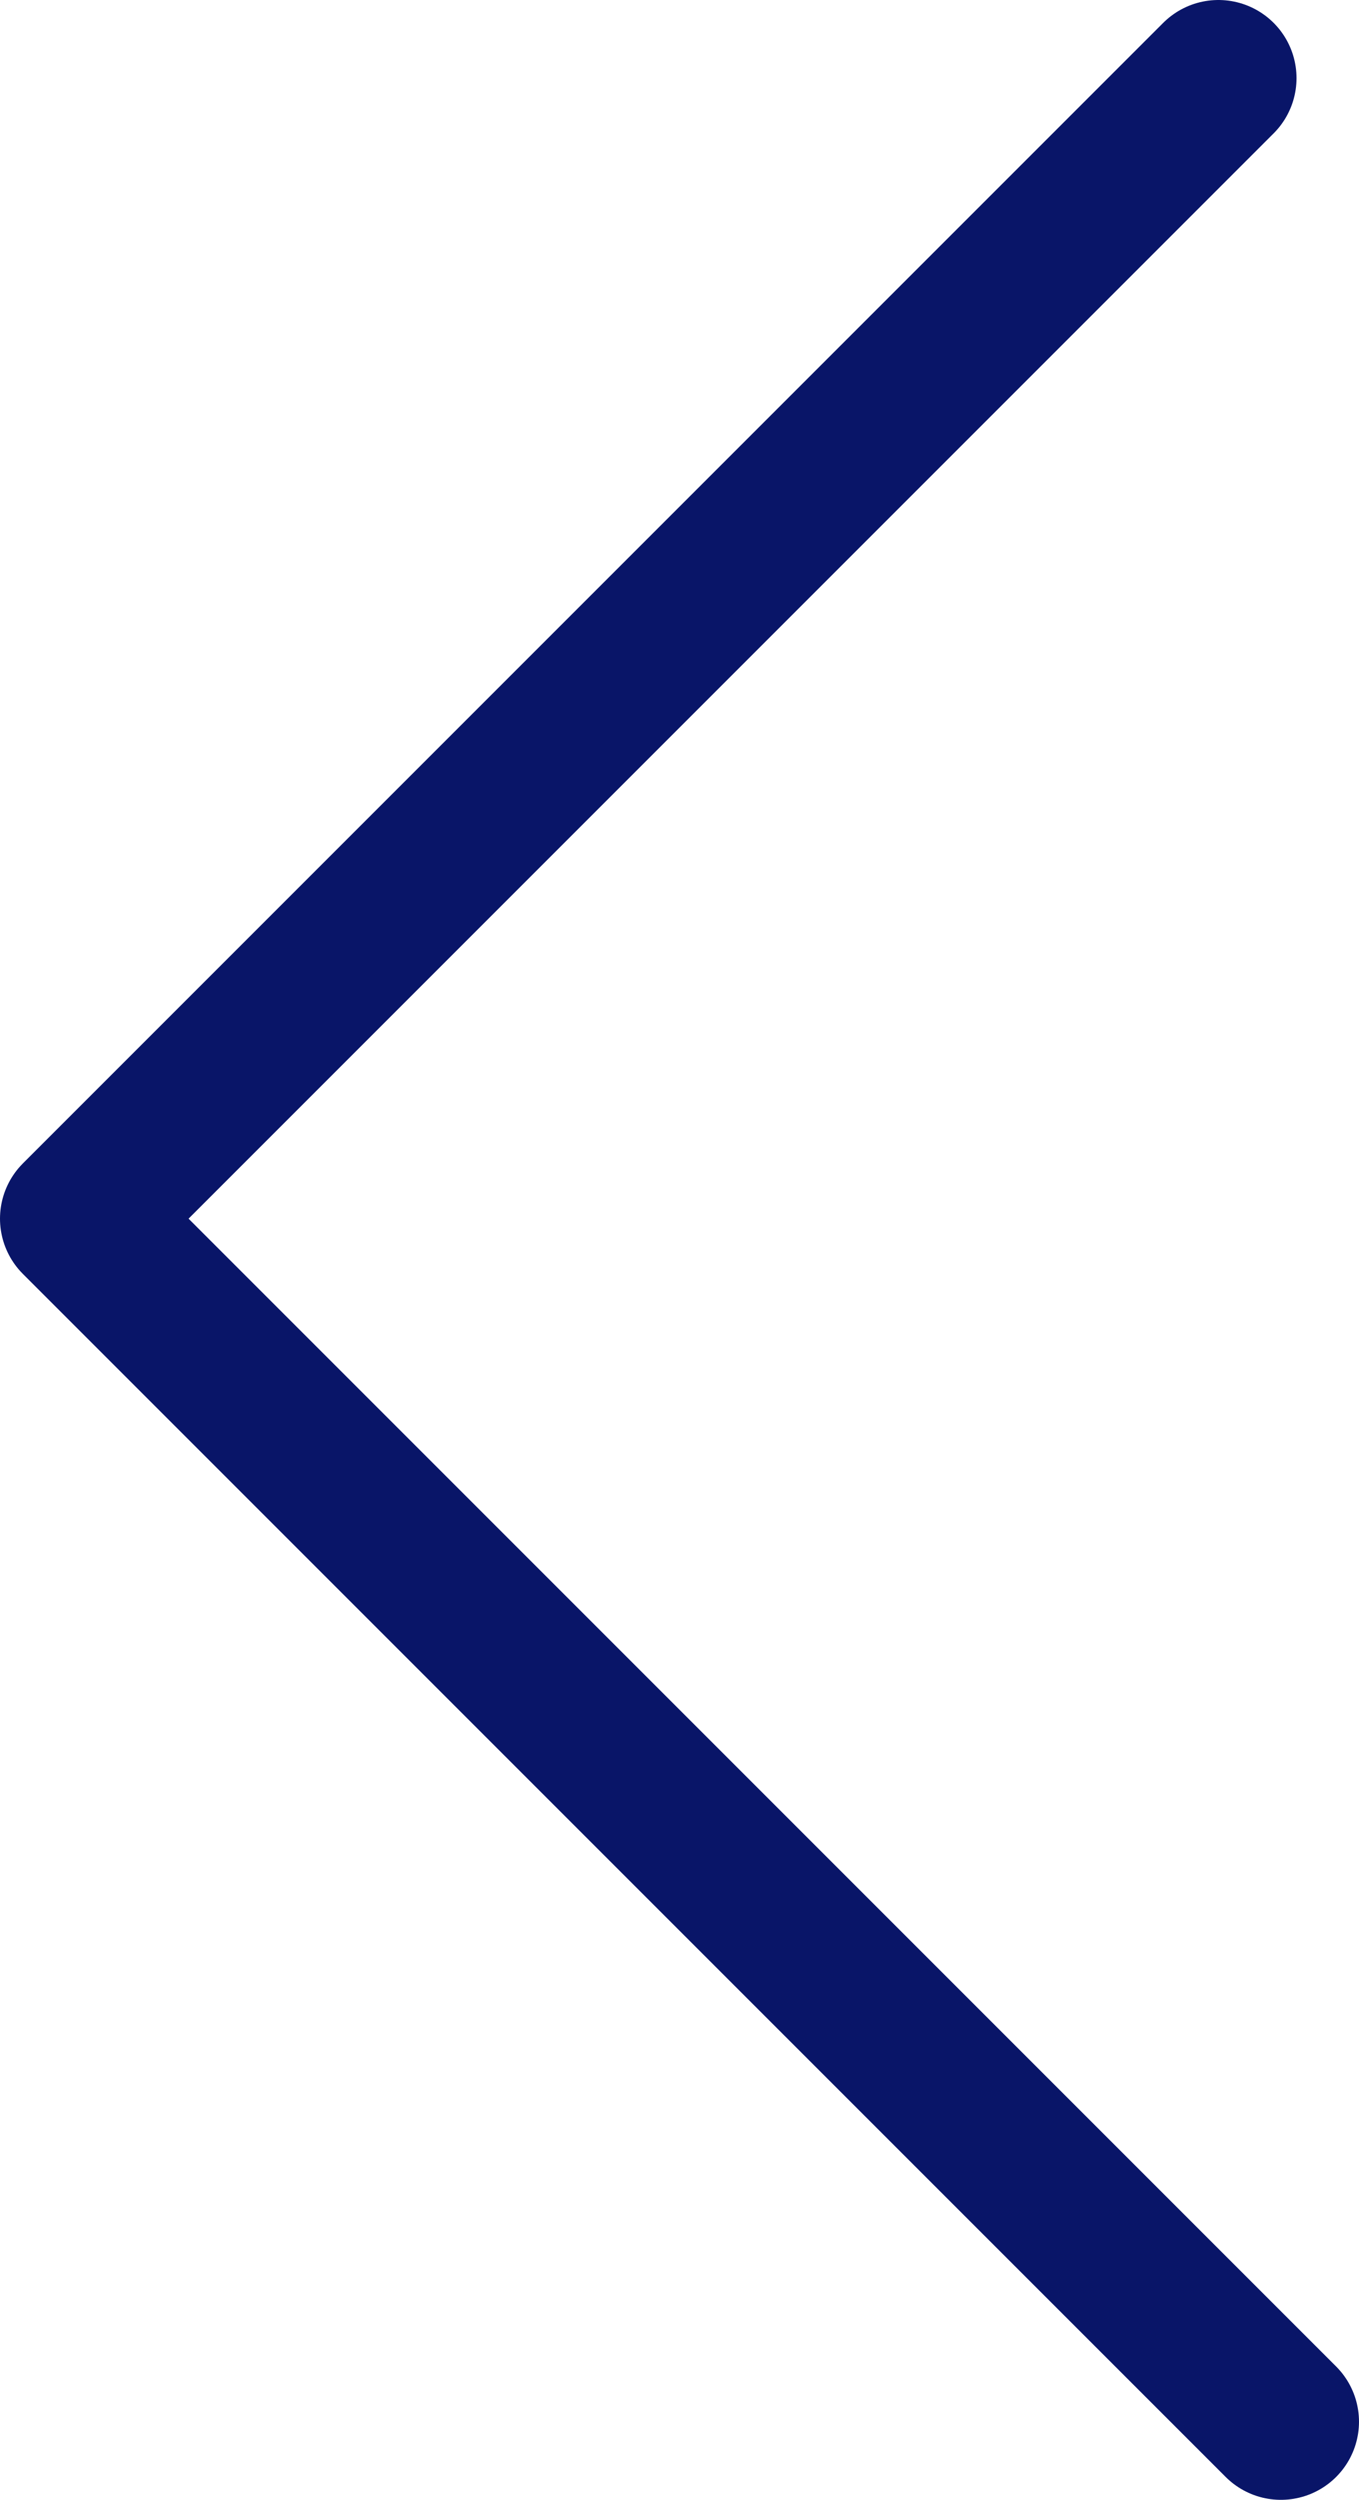 <?xml version="1.0" encoding="utf-8"?>
<!-- Generator: Adobe Illustrator 23.0.0, SVG Export Plug-In . SVG Version: 6.00 Build 0)  -->
<svg version="1.1" id="图层_1" xmlns="http://www.w3.org/2000/svg" xmlns:xlink="http://www.w3.org/1999/xlink" x="0px" y="0px"
	 viewBox="0 0 8.7 16" style="enable-background:new 0 0 8.7 16;" xml:space="preserve">
<style type="text/css">
	.st0{fill:none;stroke:#091568;stroke-linecap:round;stroke-linejoin:round;}
</style>
<title>you</title>
<polyline class="st0" points="8.2,15.5 0.5,7.8 7.8,0.5 "/>
</svg>
